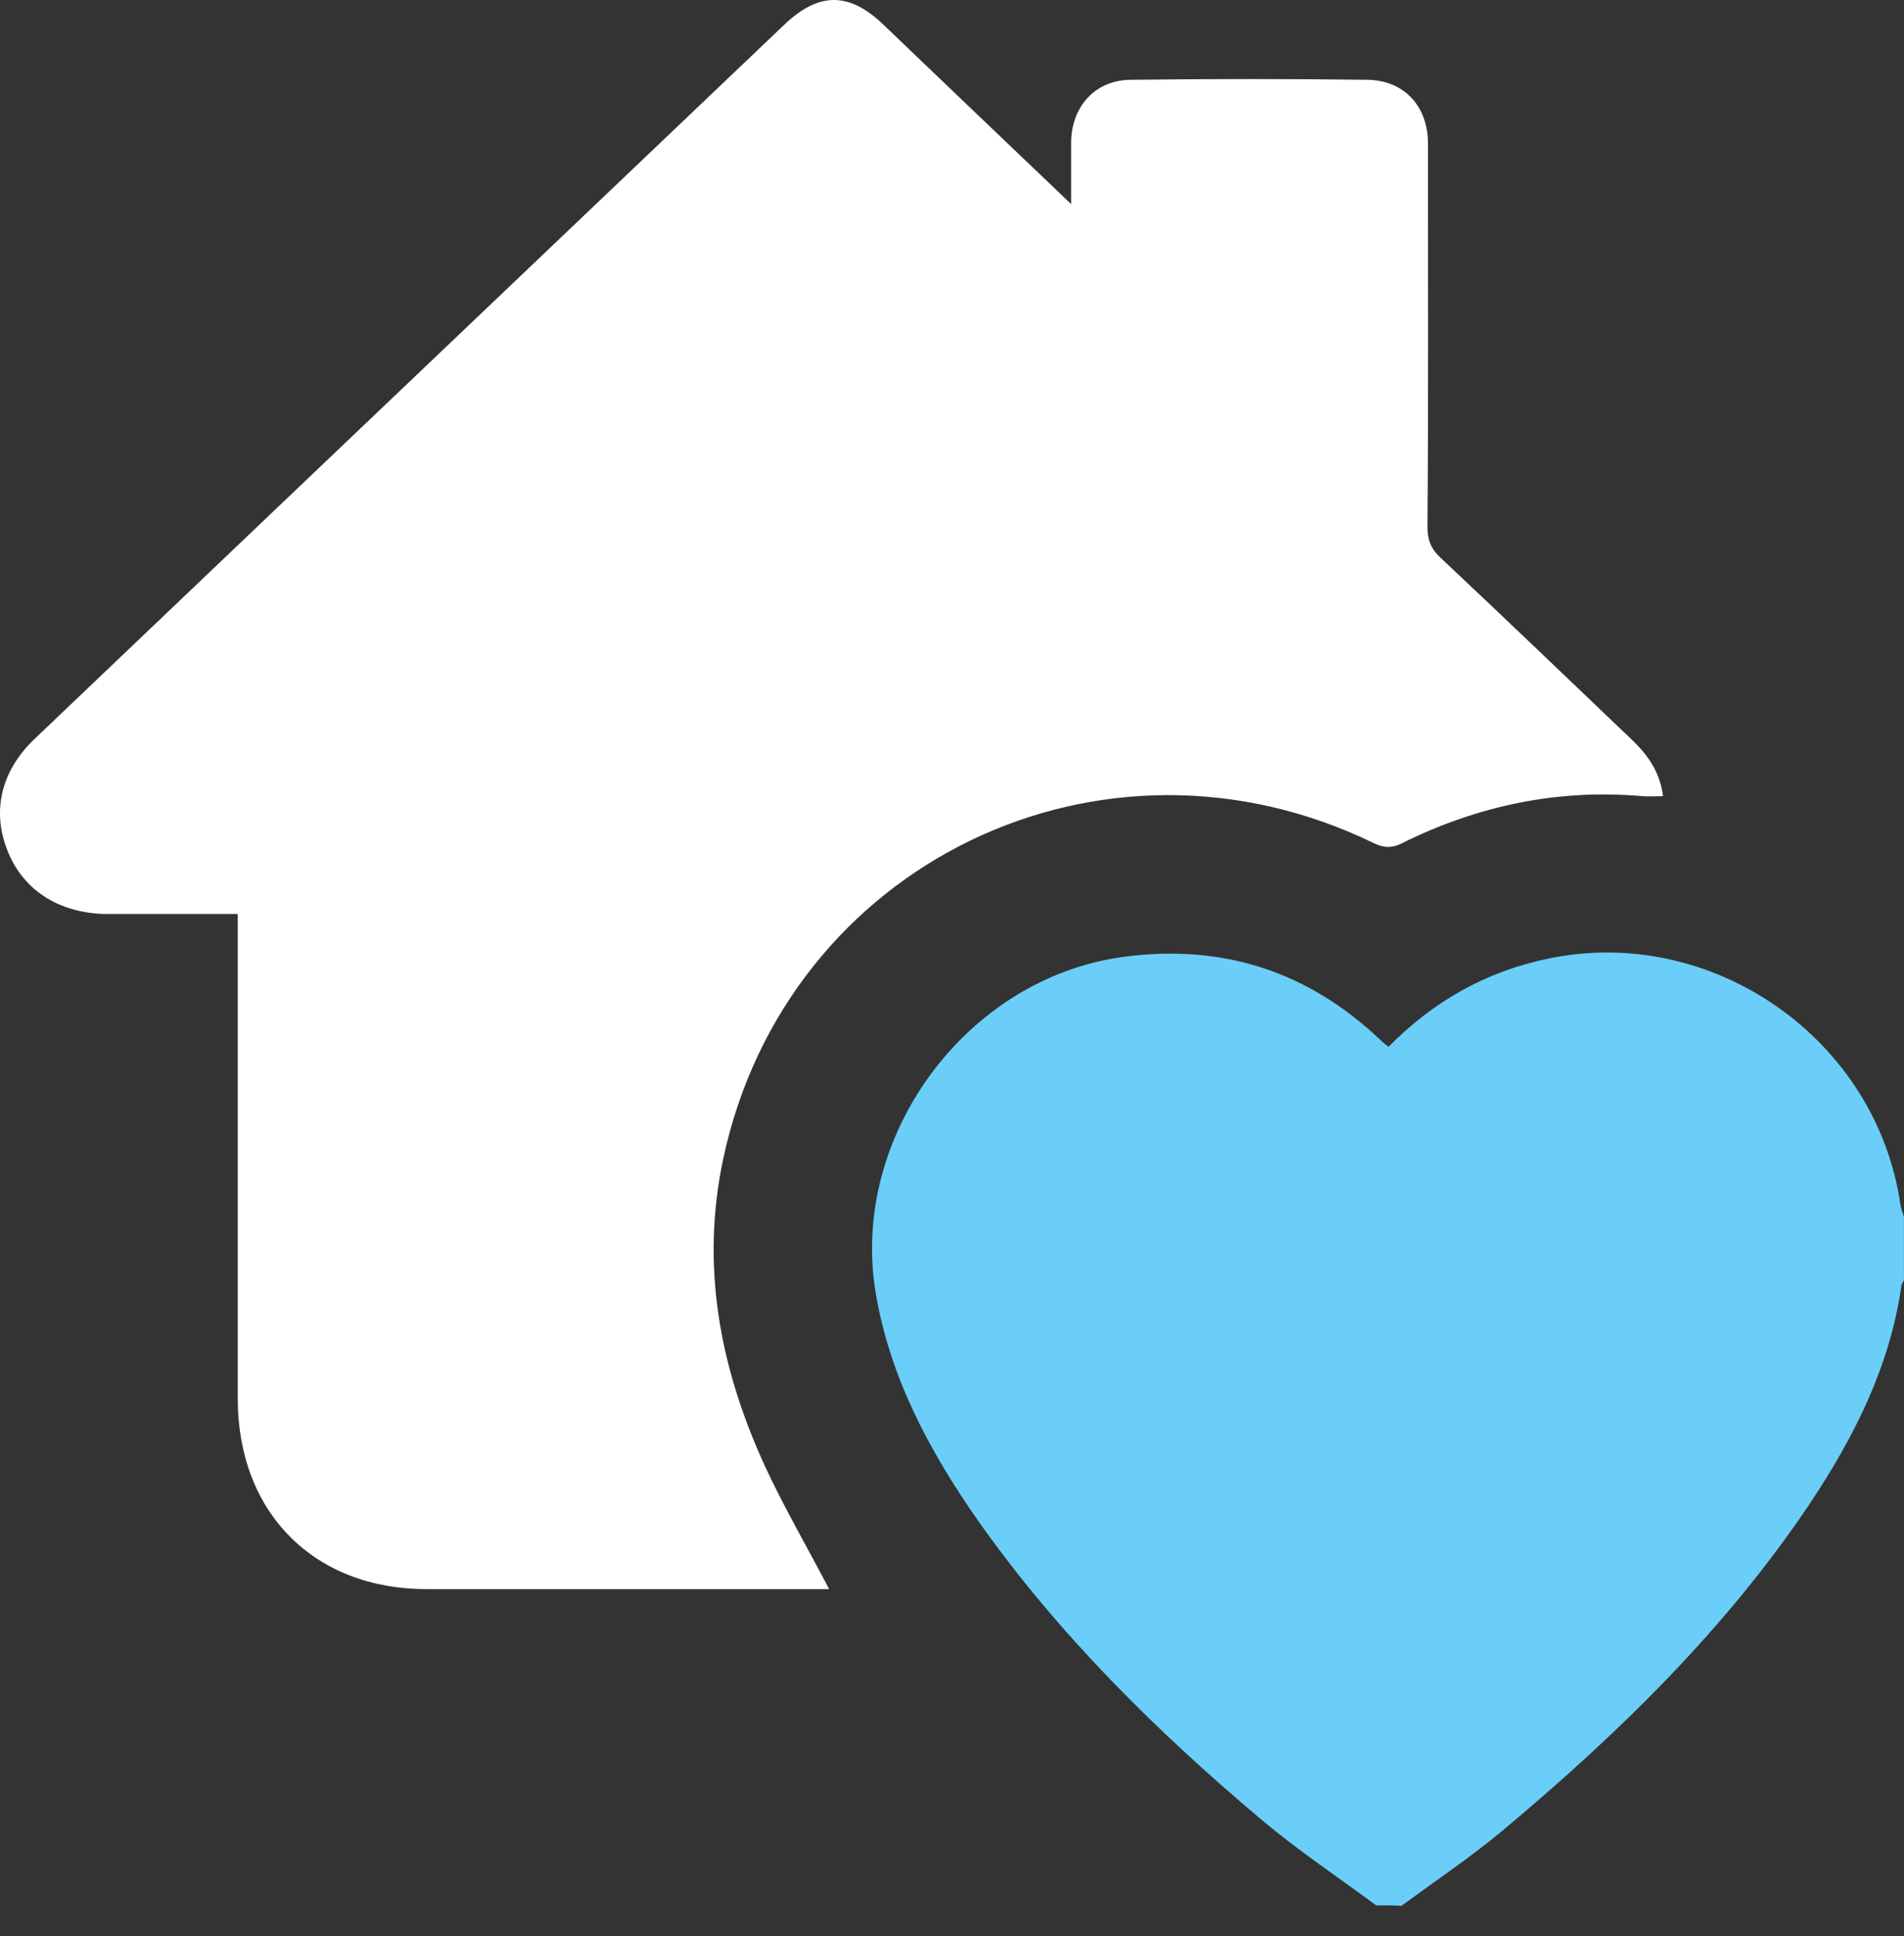 <svg width="61" height="62" viewBox="0 0 61 62" fill="none" xmlns="http://www.w3.org/2000/svg">
<rect x="0" y="0" width="61" height="62" fill="#333333" stroke="none"/>
<path d="M44.089 61.018C42.879 60.126 41.621 59.283 40.475 58.327C37.068 55.462 33.9 52.341 31.32 48.679C29.776 46.466 28.518 44.126 28.057 41.419C27.213 36.404 30.954 31.309 36.017 30.64C39.17 30.226 41.892 31.102 44.201 33.283C44.28 33.363 44.376 33.443 44.487 33.522C45.92 32.073 47.592 31.118 49.582 30.704C54.852 29.59 60.122 33.267 60.886 38.585C60.902 38.712 60.966 38.84 60.998 38.983C60.998 39.652 60.998 40.336 60.998 41.005C60.966 41.053 60.934 41.117 60.918 41.164C60.552 43.743 59.421 45.988 58.004 48.122C55.298 52.166 51.843 55.525 48.133 58.63C47.098 59.489 45.984 60.238 44.901 61.034C44.647 61.018 44.36 61.018 44.089 61.018Z" fill="#6BCEF8"/>
<path d="M34.317 6.536C34.317 5.771 34.317 5.151 34.317 4.546C34.333 3.399 35.097 2.555 36.244 2.555C38.759 2.524 41.291 2.524 43.806 2.555C44.984 2.571 45.749 3.399 45.749 4.593C45.749 8.685 45.765 12.777 45.733 16.869C45.733 17.314 45.86 17.601 46.178 17.887C48.232 19.814 50.27 21.772 52.308 23.715C52.802 24.192 53.184 24.734 53.279 25.498C53.041 25.498 52.834 25.514 52.627 25.498C49.904 25.259 47.341 25.8 44.905 27.01C44.586 27.169 44.348 27.154 44.029 27.01C35.32 22.759 25.194 27.647 23.172 37.104C22.44 40.543 23.061 43.807 24.51 46.96C25.115 48.265 25.847 49.523 26.564 50.892C26.373 50.892 26.181 50.892 26.006 50.892C21.899 50.892 17.791 50.892 13.668 50.892C10.053 50.892 7.633 48.44 7.617 44.826C7.617 39.907 7.617 34.971 7.617 30.051C7.617 29.812 7.617 29.574 7.617 29.271C6.821 29.271 6.073 29.271 5.325 29.271C4.656 29.271 3.971 29.271 3.303 29.271C1.838 29.207 0.724 28.491 0.23 27.217C-0.264 25.959 0.039 24.67 1.122 23.651C3.701 21.199 6.264 18.747 8.843 16.295C14.273 11.121 19.718 5.947 25.147 0.772C26.229 -0.247 27.184 -0.263 28.267 0.756C30.226 2.635 32.216 4.53 34.317 6.536Z" fill="white"/>
</svg>

